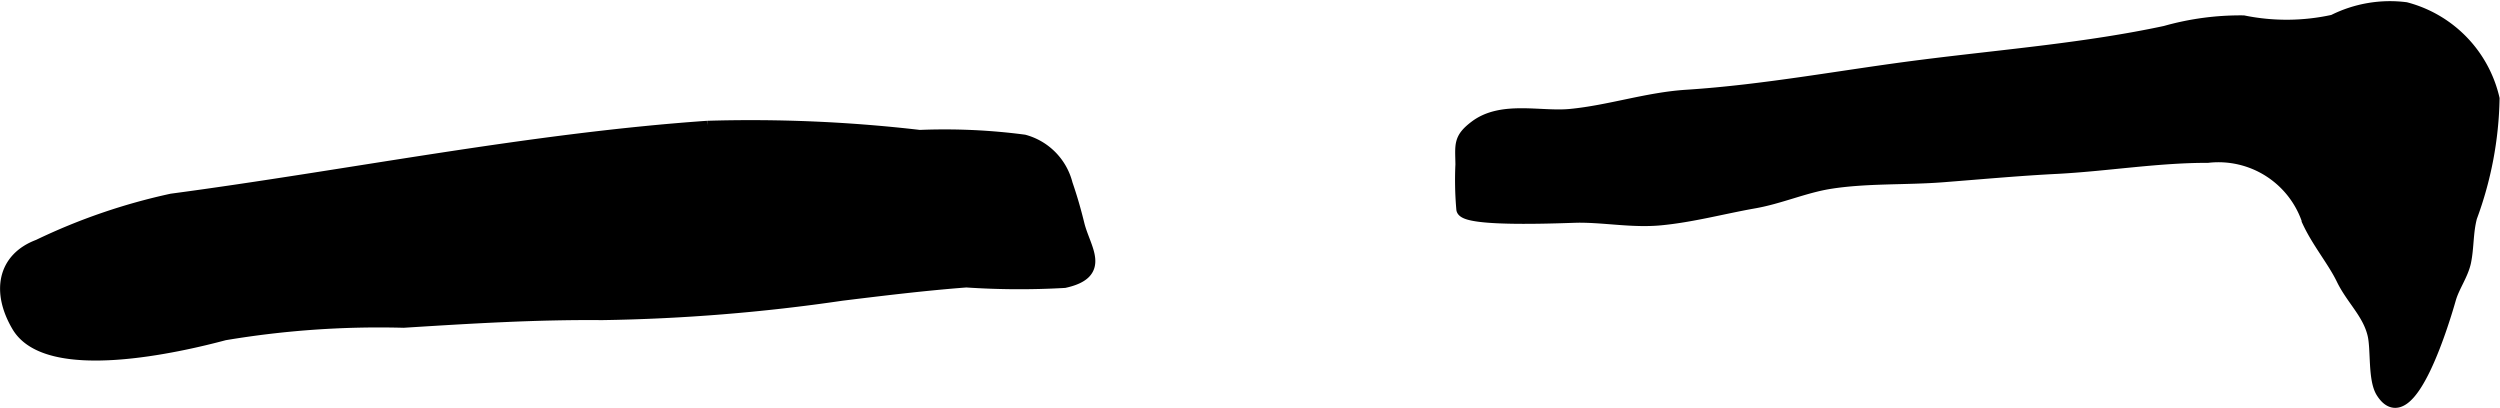 <?xml version="1.0" encoding="UTF-8"?>
<svg xmlns="http://www.w3.org/2000/svg"
     version="1.1"
     width="10.609mm"
     height="1.731mm"
     viewBox="0 0 30.072 4.907">
   <defs>
      <style type="text/css"><![CDATA[
      .a {
        stroke: #000;
        stroke-miterlimit: 10;
        stroke-width: 0.15px;
        fill-rule: evenodd;
      }
    ]]></style>
   </defs>
   <path class="a"
         d="M11.623,3.383c-.501.038-1.0.099-1.498.16a22.124,22.124,0,0,1-2.885.233c-.797-.007-1.592.042-2.387.092a11.215,11.215,0,0,0-2.154.151c-.531.142-2.123.516-2.485-.097-.242-.409-.174-.809.248-.967a7.22,7.22,0,0,1,1.603-.551c2.125-.283,4.307-.727,6.443-.876a17.589,17.589,0,0,1,2.554.11,7.319,7.319,0,0,1,1.255.056.722.722,0,0,1,.511.52c.059.172.1.315.142.486.073.296.327.58-.167.689A9.534,9.534,0,0,1,11.623,3.383Z"/>
   <path class="a"
         d="M18.994,2.604c-.117,0-1.378.065-1.401-.087a4.023,4.023,0,0,1-.011-.538c-.003-.237-.028-.308.16-.452.319-.246.786-.106,1.151-.142.465-.045.919-.199,1.388-.23.96-.061,1.913-.246,2.866-.365.966-.122,1.956-.202,2.902-.405a3.309,3.309,0,0,1,.937-.125,2.608,2.608,0,0,0,1.083-.009,1.51,1.51,0,0,1,.87-.15,1.465,1.465,0,0,1,1.054,1.086,4.321,4.321,0,0,1-.27,1.424c-.049.185-.036.362-.073.54-.033.152-.137.292-.18.44-.058.203-.481,1.654-.815,1.125-.097-.153-.059-.509-.1-.688-.06-.262-.26-.429-.378-.674-.105-.216-.293-.441-.408-.688a1.137,1.137,0,0,0-1.211-.782c-.603-.001-1.199.099-1.8.132-.464.023-.928.066-1.392.102-.443.034-.91.01-1.35.079-.312.049-.608.183-.924.237-.376.067-.74.166-1.119.202C19.642,2.667,19.322,2.604,18.994,2.604Z"/>
</svg>
